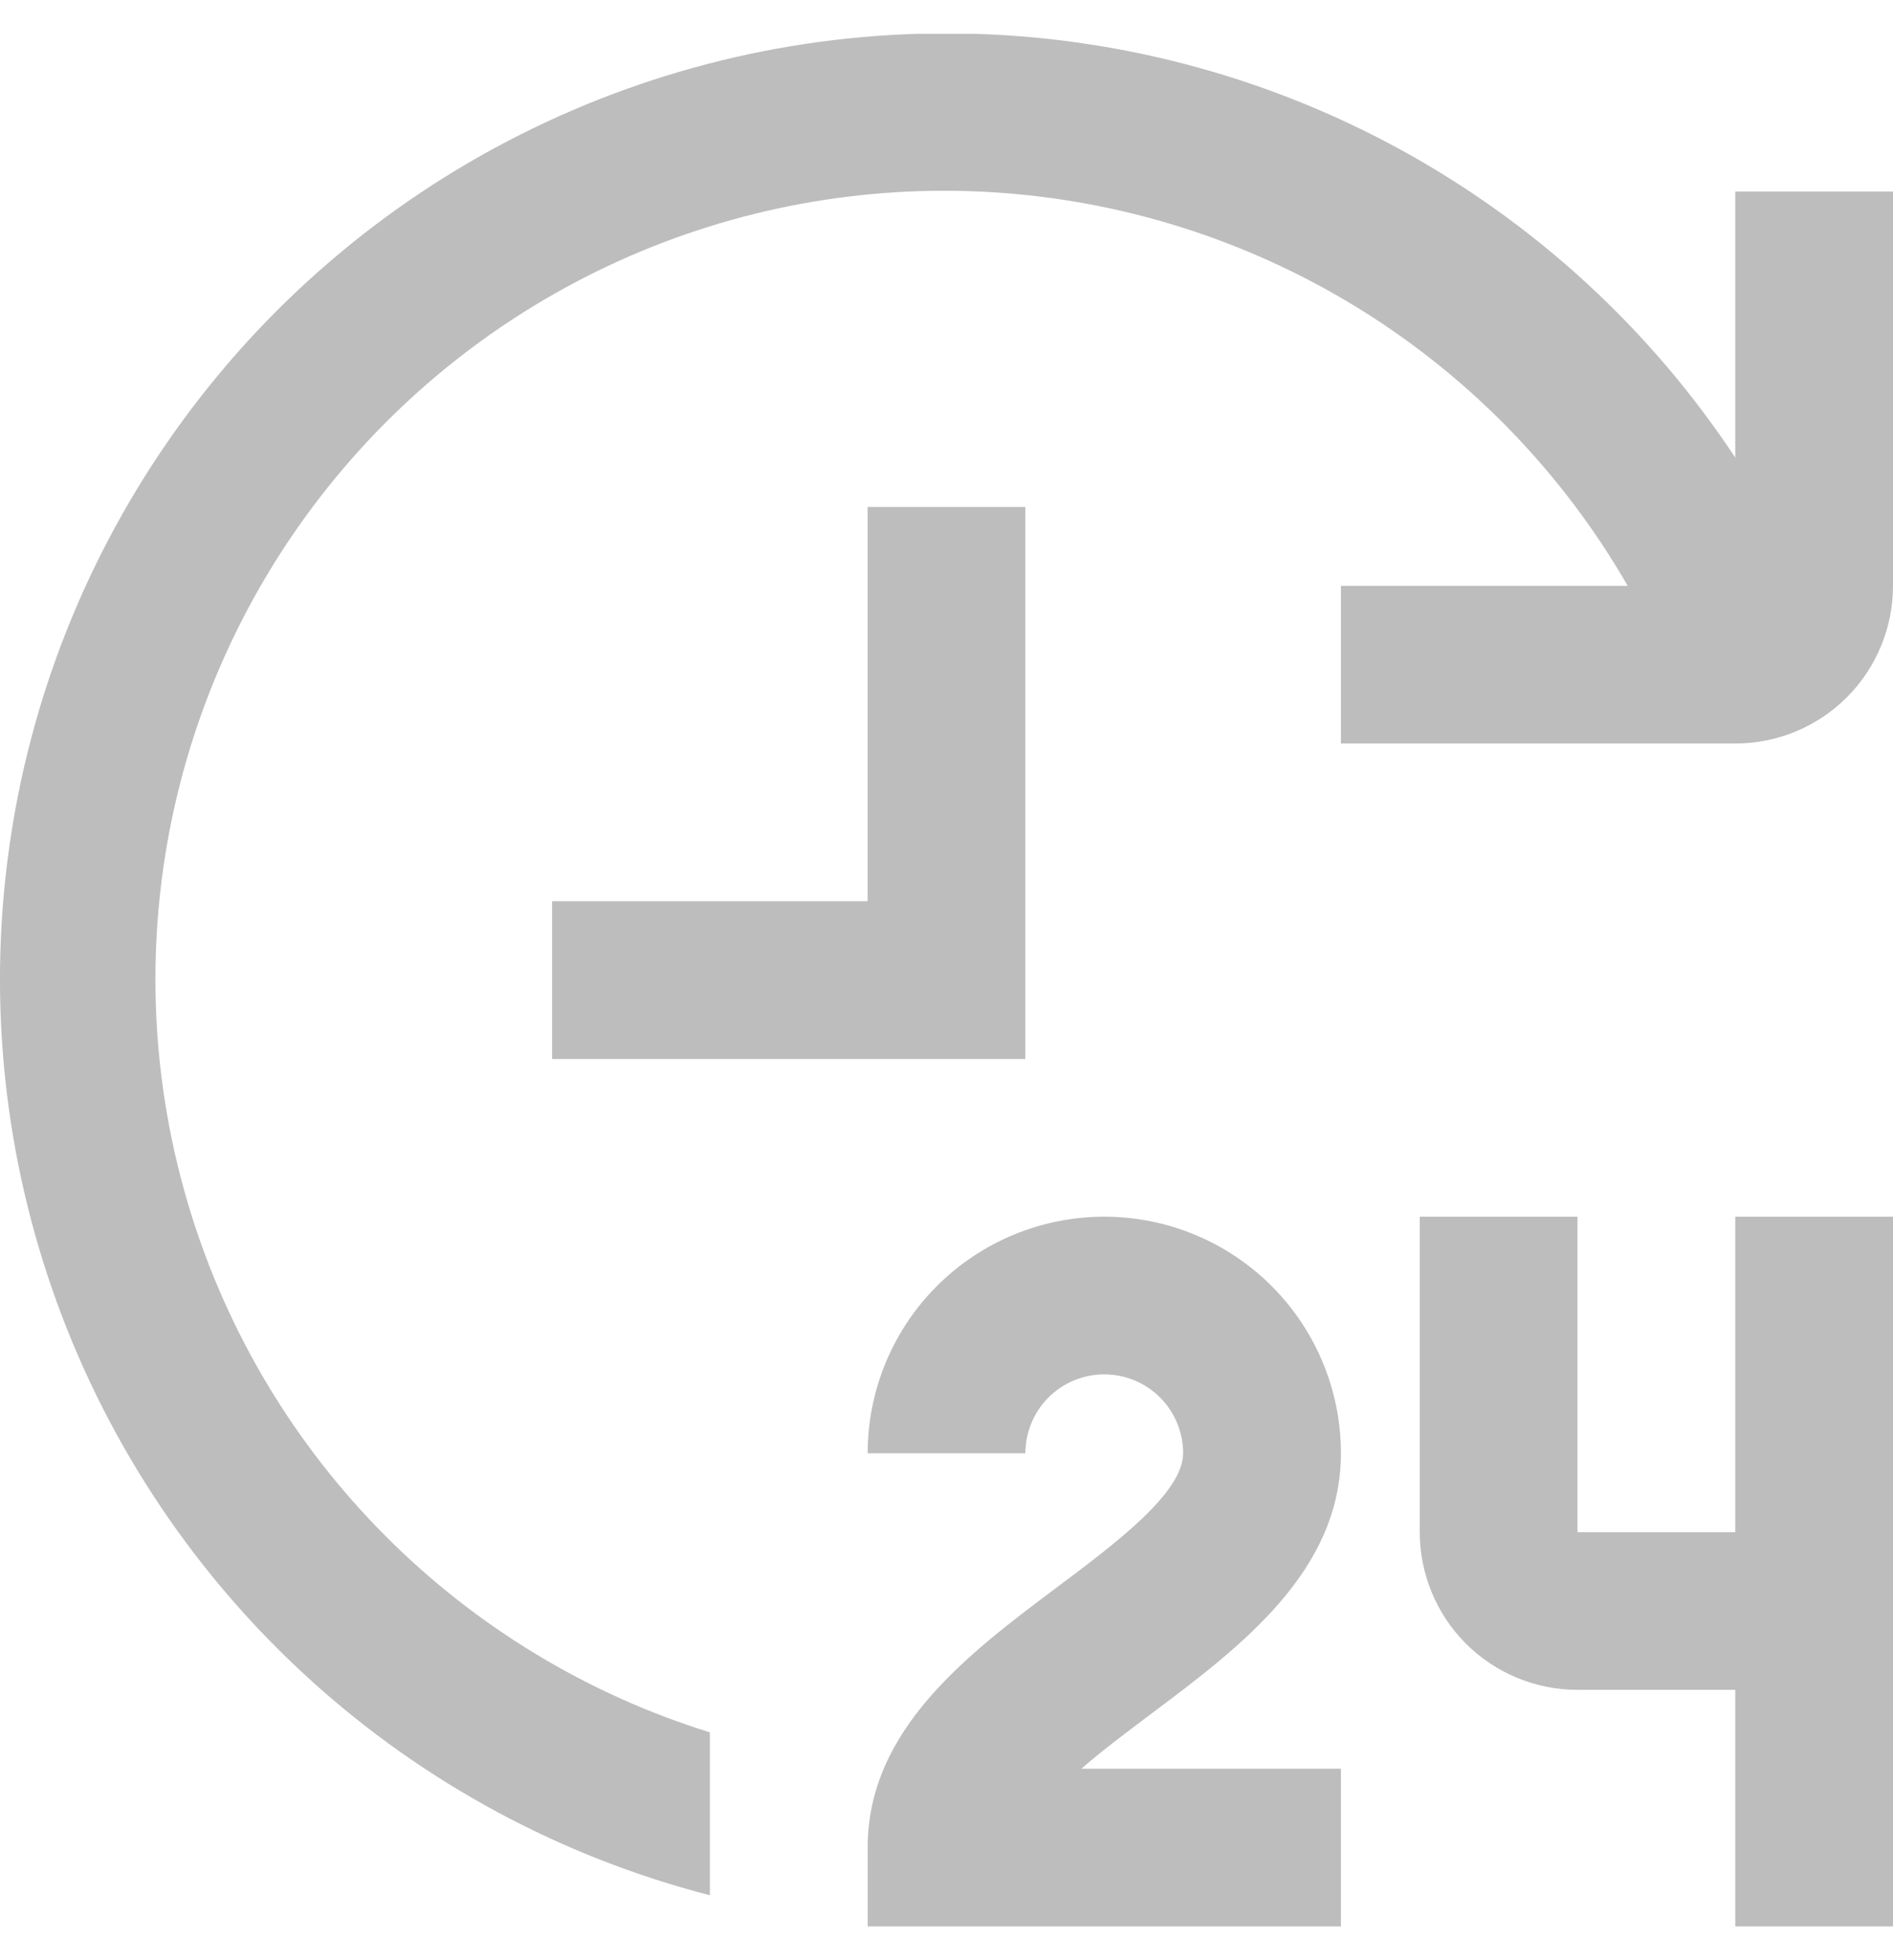 <svg width="28" height="29" viewBox="0 0 28 29" fill="none" xmlns="http://www.w3.org/2000/svg">
<g clip-path="url(#clip0_4067_687)">
<path d="M19.834 21.5C19.834 20.572 19.465 19.681 18.808 19.025C18.152 18.369 17.262 18 16.334 18C15.405 18 14.515 18.369 13.859 19.025C13.202 19.681 12.834 20.572 12.834 21.5H15.167C15.167 21.191 15.29 20.894 15.508 20.675C15.727 20.456 16.024 20.333 16.334 20.333C16.643 20.333 16.94 20.456 17.159 20.675C17.377 20.894 17.5 21.191 17.5 21.5C17.5 22.083 16.509 22.828 15.633 23.483C14.321 24.468 12.834 25.583 12.834 27.333V28.5H19.834V26.167H15.995C16.311 25.891 16.682 25.614 17.034 25.35C18.346 24.365 19.834 23.25 19.834 21.5Z" fill="#BDBDBD"/>
<path d="M25.667 22.667H23.333V18H21V22.667C21 23.285 21.246 23.879 21.683 24.317C22.121 24.754 22.715 25 23.333 25H25.667V28.5H28V18H25.667V22.667Z" fill="#BDBDBD"/>
<path d="M15.166 7.5H12.833V13.333H8.166V15.667H15.166V7.5Z" fill="#BDBDBD"/>
<path d="M25.667 2.834V6.77C24.414 4.875 22.719 3.314 20.729 2.221C18.738 1.128 16.511 0.536 14.24 0.496C11.969 0.456 9.723 0.97 7.695 1.992C5.667 3.014 3.918 4.514 2.6 6.364C1.281 8.213 0.432 10.355 0.127 12.605C-0.179 14.856 0.068 17.147 0.846 19.281C1.623 21.414 2.909 23.327 4.591 24.853C6.273 26.379 8.301 27.472 10.5 28.039V25.629C8.686 25.065 7.038 24.066 5.698 22.72C4.357 21.374 3.366 19.721 2.81 17.905C2.254 16.088 2.15 14.164 2.506 12.298C2.863 10.432 3.67 8.682 4.857 7.199C6.044 5.716 7.575 4.545 9.317 3.788C11.059 3.031 12.96 2.711 14.854 2.856C16.748 3.001 18.578 3.606 20.185 4.618C21.792 5.631 23.128 7.021 24.076 8.667H19.834V11H25.667C26.286 11 26.879 10.754 27.317 10.317C27.754 9.879 28 9.286 28 8.667V2.834H25.667Z" fill="#BDBDBD"/>
</g>
<defs>
<clipPath id="clip0_4067_687">
<rect width="28" height="28" fill="white" transform="translate(0 0.5)"/>
</clipPath>
</defs>
</svg>
